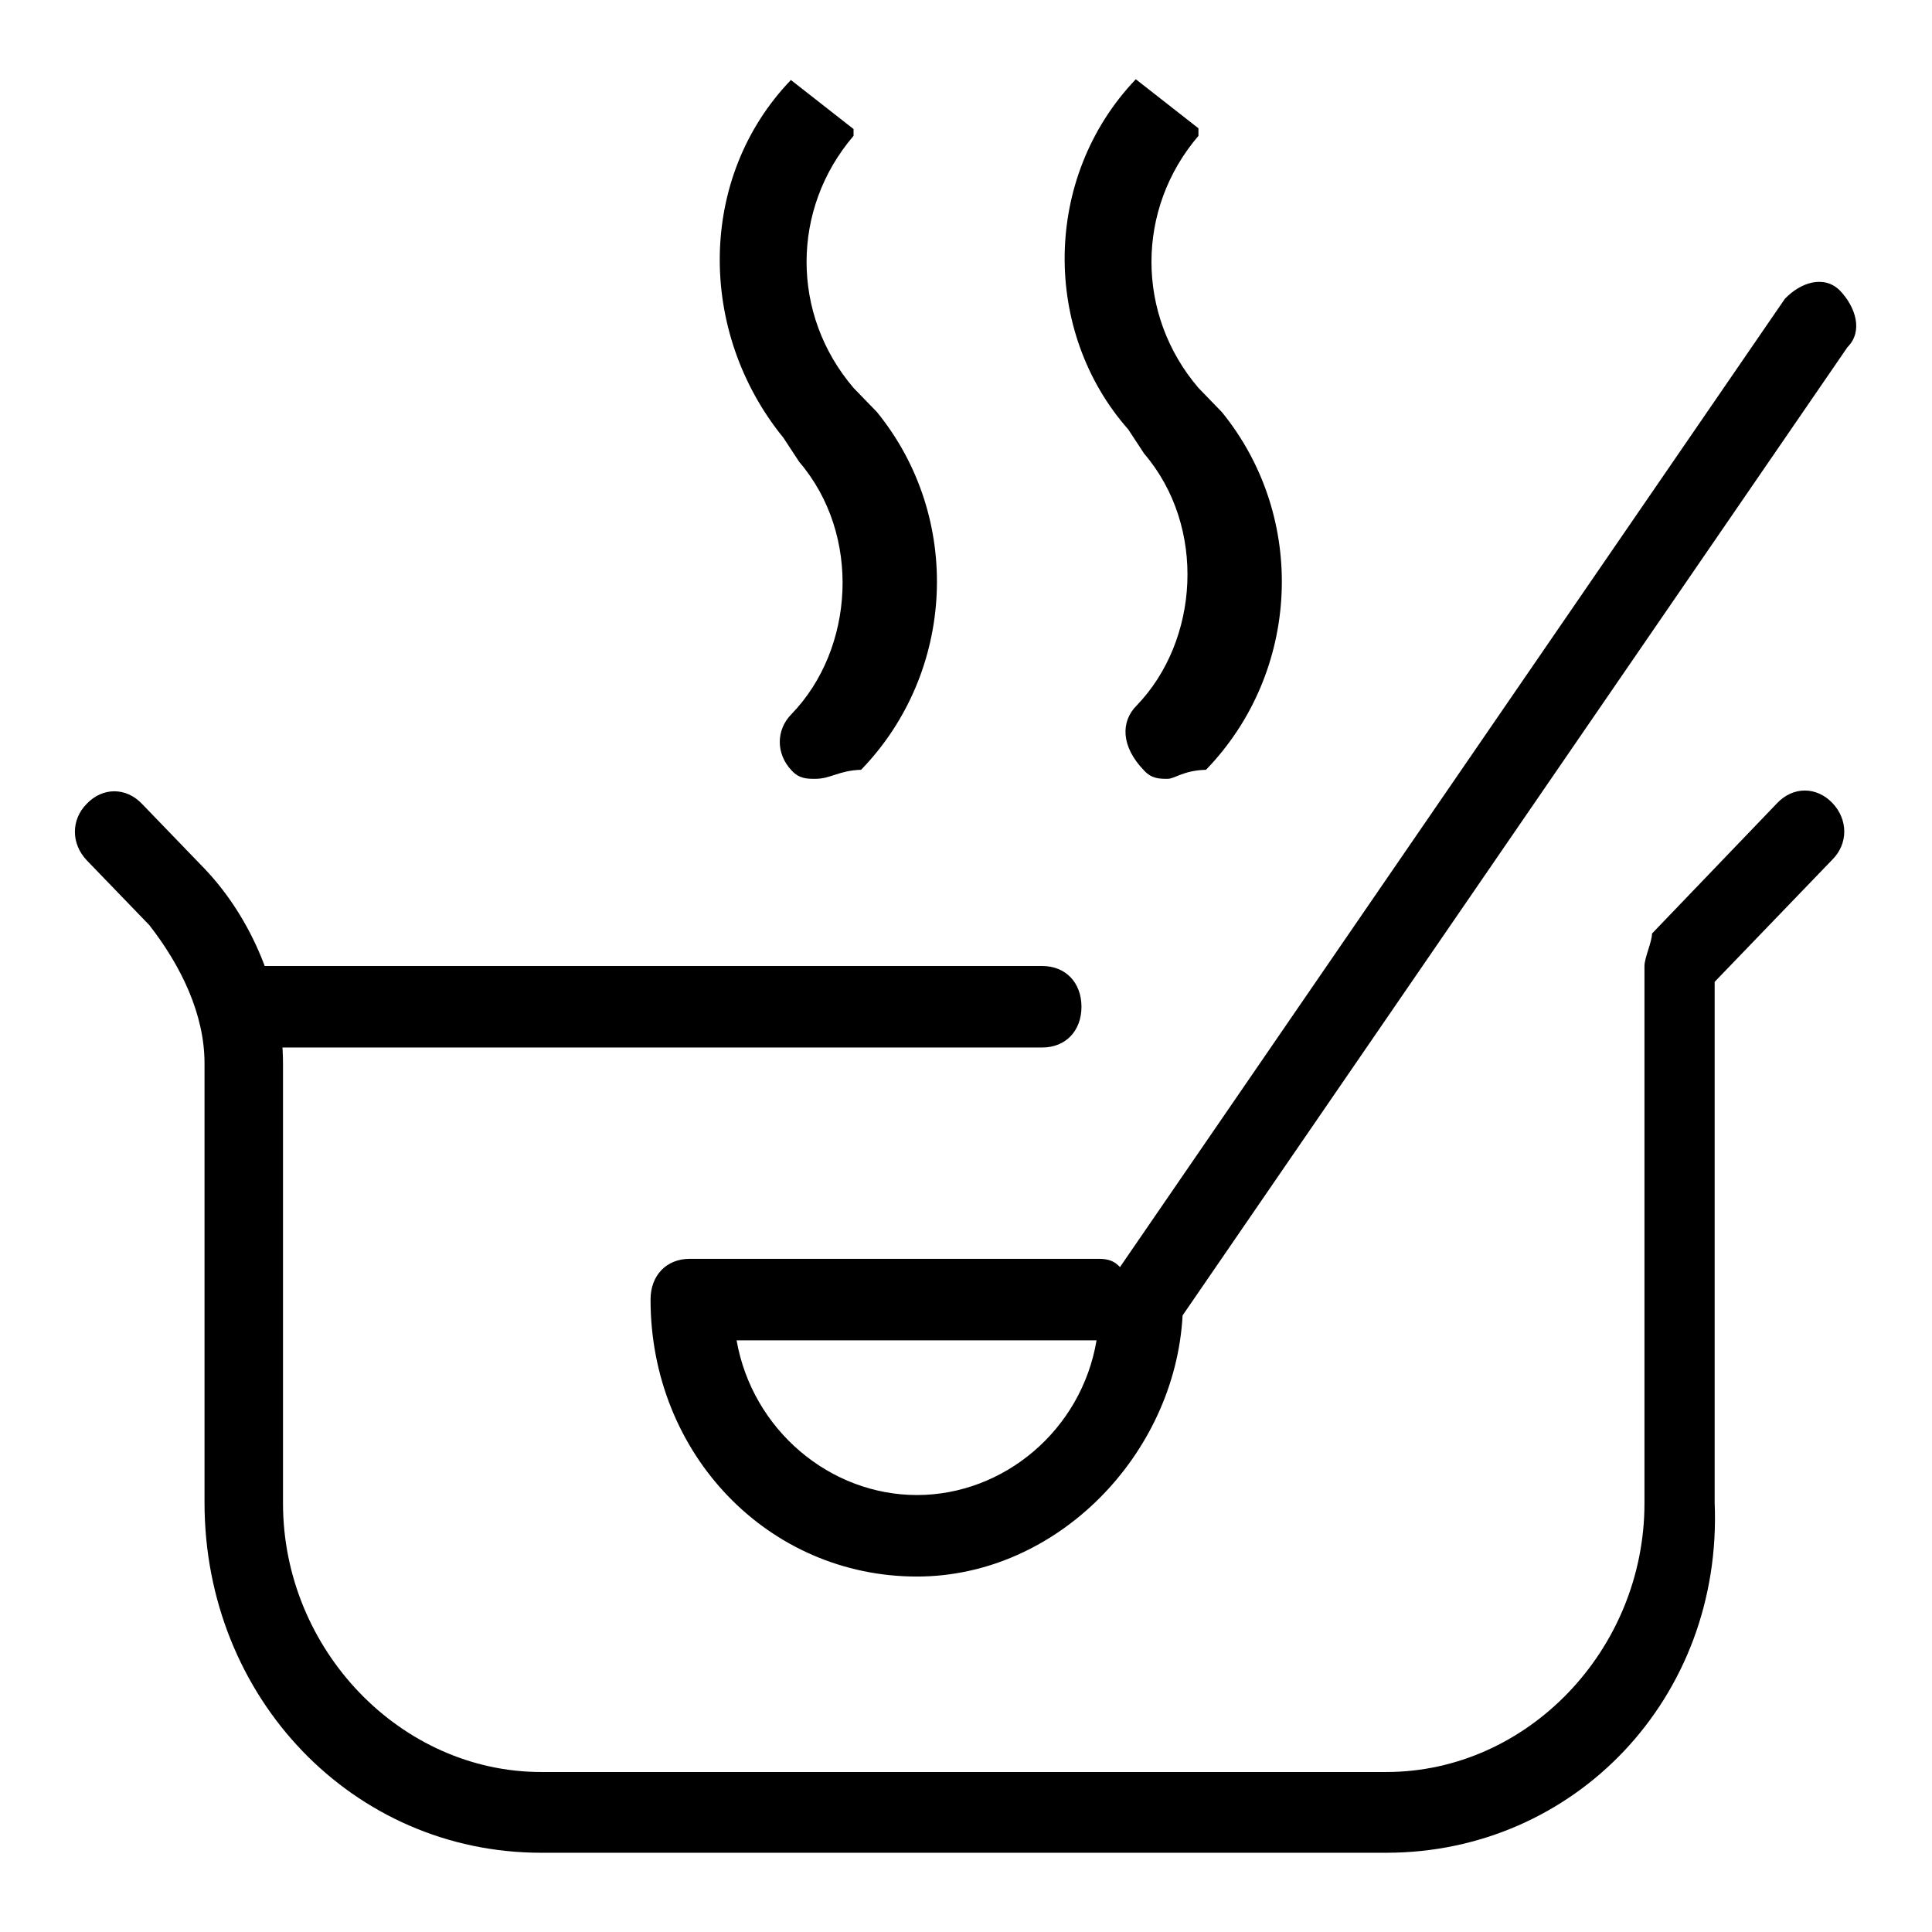 <?xml version="1.0" encoding="utf-8"?>
<!-- Svg Vector Icons : http://www.onlinewebfonts.com/icon -->
<!DOCTYPE svg PUBLIC "-//W3C//DTD SVG 1.1//EN" "http://www.w3.org/Graphics/SVG/1.1/DTD/svg11.dtd">
<svg version="1.1" xmlns="http://www.w3.org/2000/svg" xmlns:xlink="http://www.w3.org/1999/xlink" x="0px" y="0px" viewBox="0 0 256 256" enable-background="new 0 0 256 256" xml:space="preserve">
<g> <path fill="#000000" d="M183.7,245.5h-112c-24.9,0-44.6-20.5-44.6-46.4v-58.2c0-6.5-3.1-12.9-7.3-18.3l-8.3-8.6 c-2.1-2.2-2.1-5.4,0-7.5c2.1-2.2,5.2-2.2,7.3,0l8.3,8.6c6.2,6.5,10.4,16.2,10.4,25.9v58.2c0,19.4,15.6,35.6,34.2,35.6h112 c18.7,0,34.2-16.2,34.2-35.6V128c0-1.1,1-3.2,1-4.3l16.6-17.3c2.1-2.2,5.2-2.2,7.3,0c2.1,2.2,2.1,5.4,0,7.5l-15.6,16.2v69 C228.3,225,208.6,245.5,183.7,245.5L183.7,245.5L183.7,245.5z M138.1,138.8H34.4c-3.1,0-5.2-2.2-5.2-5.4s2.1-5.4,5.2-5.4h103.7 c3.1,0,5.2,2.2,5.2,5.4S141.2,138.8,138.1,138.8z M108,103.2c-1,0-2.1,0-3.1-1.1c-2.1-2.2-2.1-5.4,0-7.5c8.3-8.6,9.3-23.7,1-33.4 l-2.1-3.2c-11.4-14-11.4-34.5,1-47.4l8.3,6.5V18c-8.3,9.7-8.3,23.7,0,33.4l3.1,3.2c11.4,14,10.4,34.5-2.1,47.4 C111.1,102.1,110.1,103.2,108,103.2L108,103.2z M154.7,103.2c-1,0-2.1,0-3.1-1.1c-3.1-3.2-3.1-6.5-1-8.6c8.3-8.6,9.3-23.7,1-33.4 l-2.1-3.2c-11.4-12.9-11.4-33.4,1-46.4l8.3,6.5V18c-8.3,9.7-8.3,23.7,0,33.4l3.1,3.2c11.4,14,10.4,34.5-2.1,47.4 C156.7,102.1,155.7,103.2,154.7,103.2L154.7,103.2z M121.5,208.9c-19.7,0-35.3-16.2-35.3-36.7c0-3.2,2.1-5.4,5.2-5.4h53.9 c1,0,2.1,0,3.1,1.1l88.1-128.3c2.1-2.2,5.2-3.2,7.3-1.1c2.1,2.2,3.1,5.4,1,7.5l-88.1,128.3C155.7,192.7,140.1,208.9,121.5,208.9z  M97.6,177.6c2.1,11.9,12.4,20.5,23.9,20.5s21.8-8.6,23.8-20.5H97.6z"/></g>
</svg>